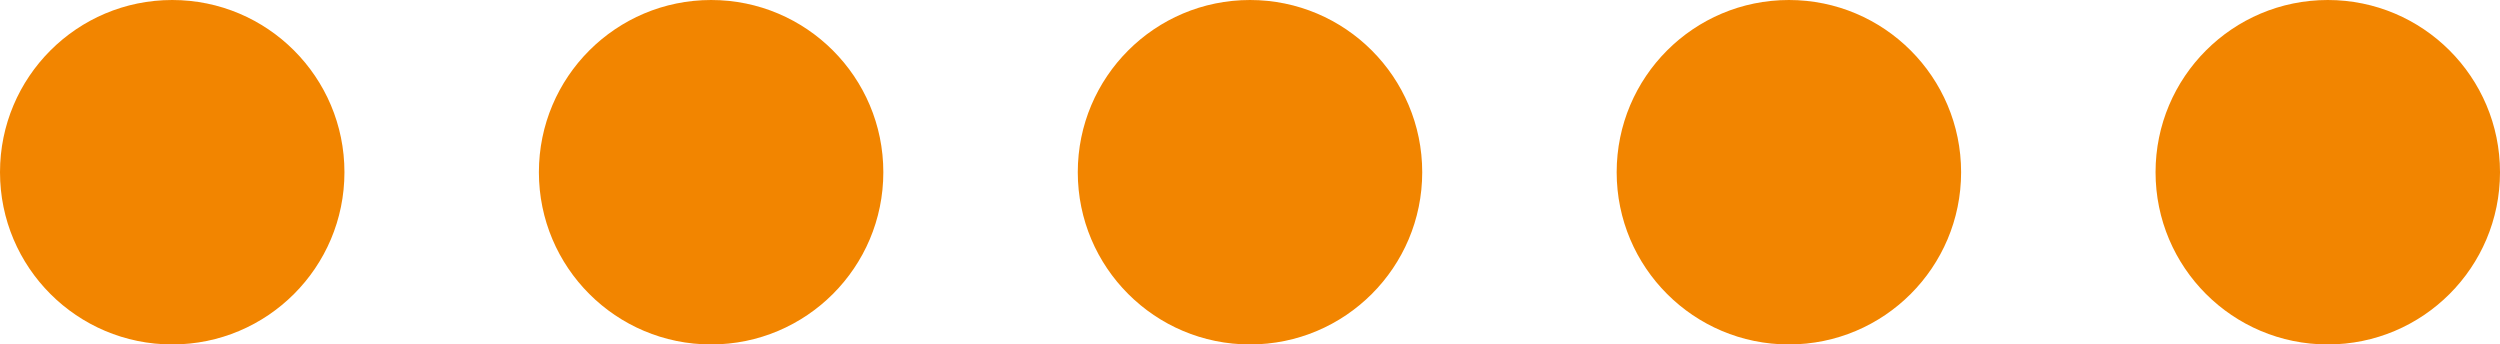 <?xml version="1.0" encoding="UTF-8" standalone="no"?><svg xmlns="http://www.w3.org/2000/svg" xmlns:xlink="http://www.w3.org/1999/xlink" fill="#000000" height="62" preserveAspectRatio="xMidYMid meet" version="1" viewBox="0.0 0.0 450.0 62.0" width="450" zoomAndPan="magnify"><g id="change1_2"><circle cx="31" cy="31" fill="#f28500" r="31"/></g><g id="change1_5"><circle cx="128" cy="31" fill="#f28500" r="31"/></g><g id="change1_1"><circle cx="225" cy="31" fill="#f28500" r="31"/></g><g id="change1_3"><circle cx="322" cy="31" fill="#f28500" r="31"/></g><g id="change1_4"><circle cx="419" cy="31" fill="#f28500" r="31"/></g></svg>